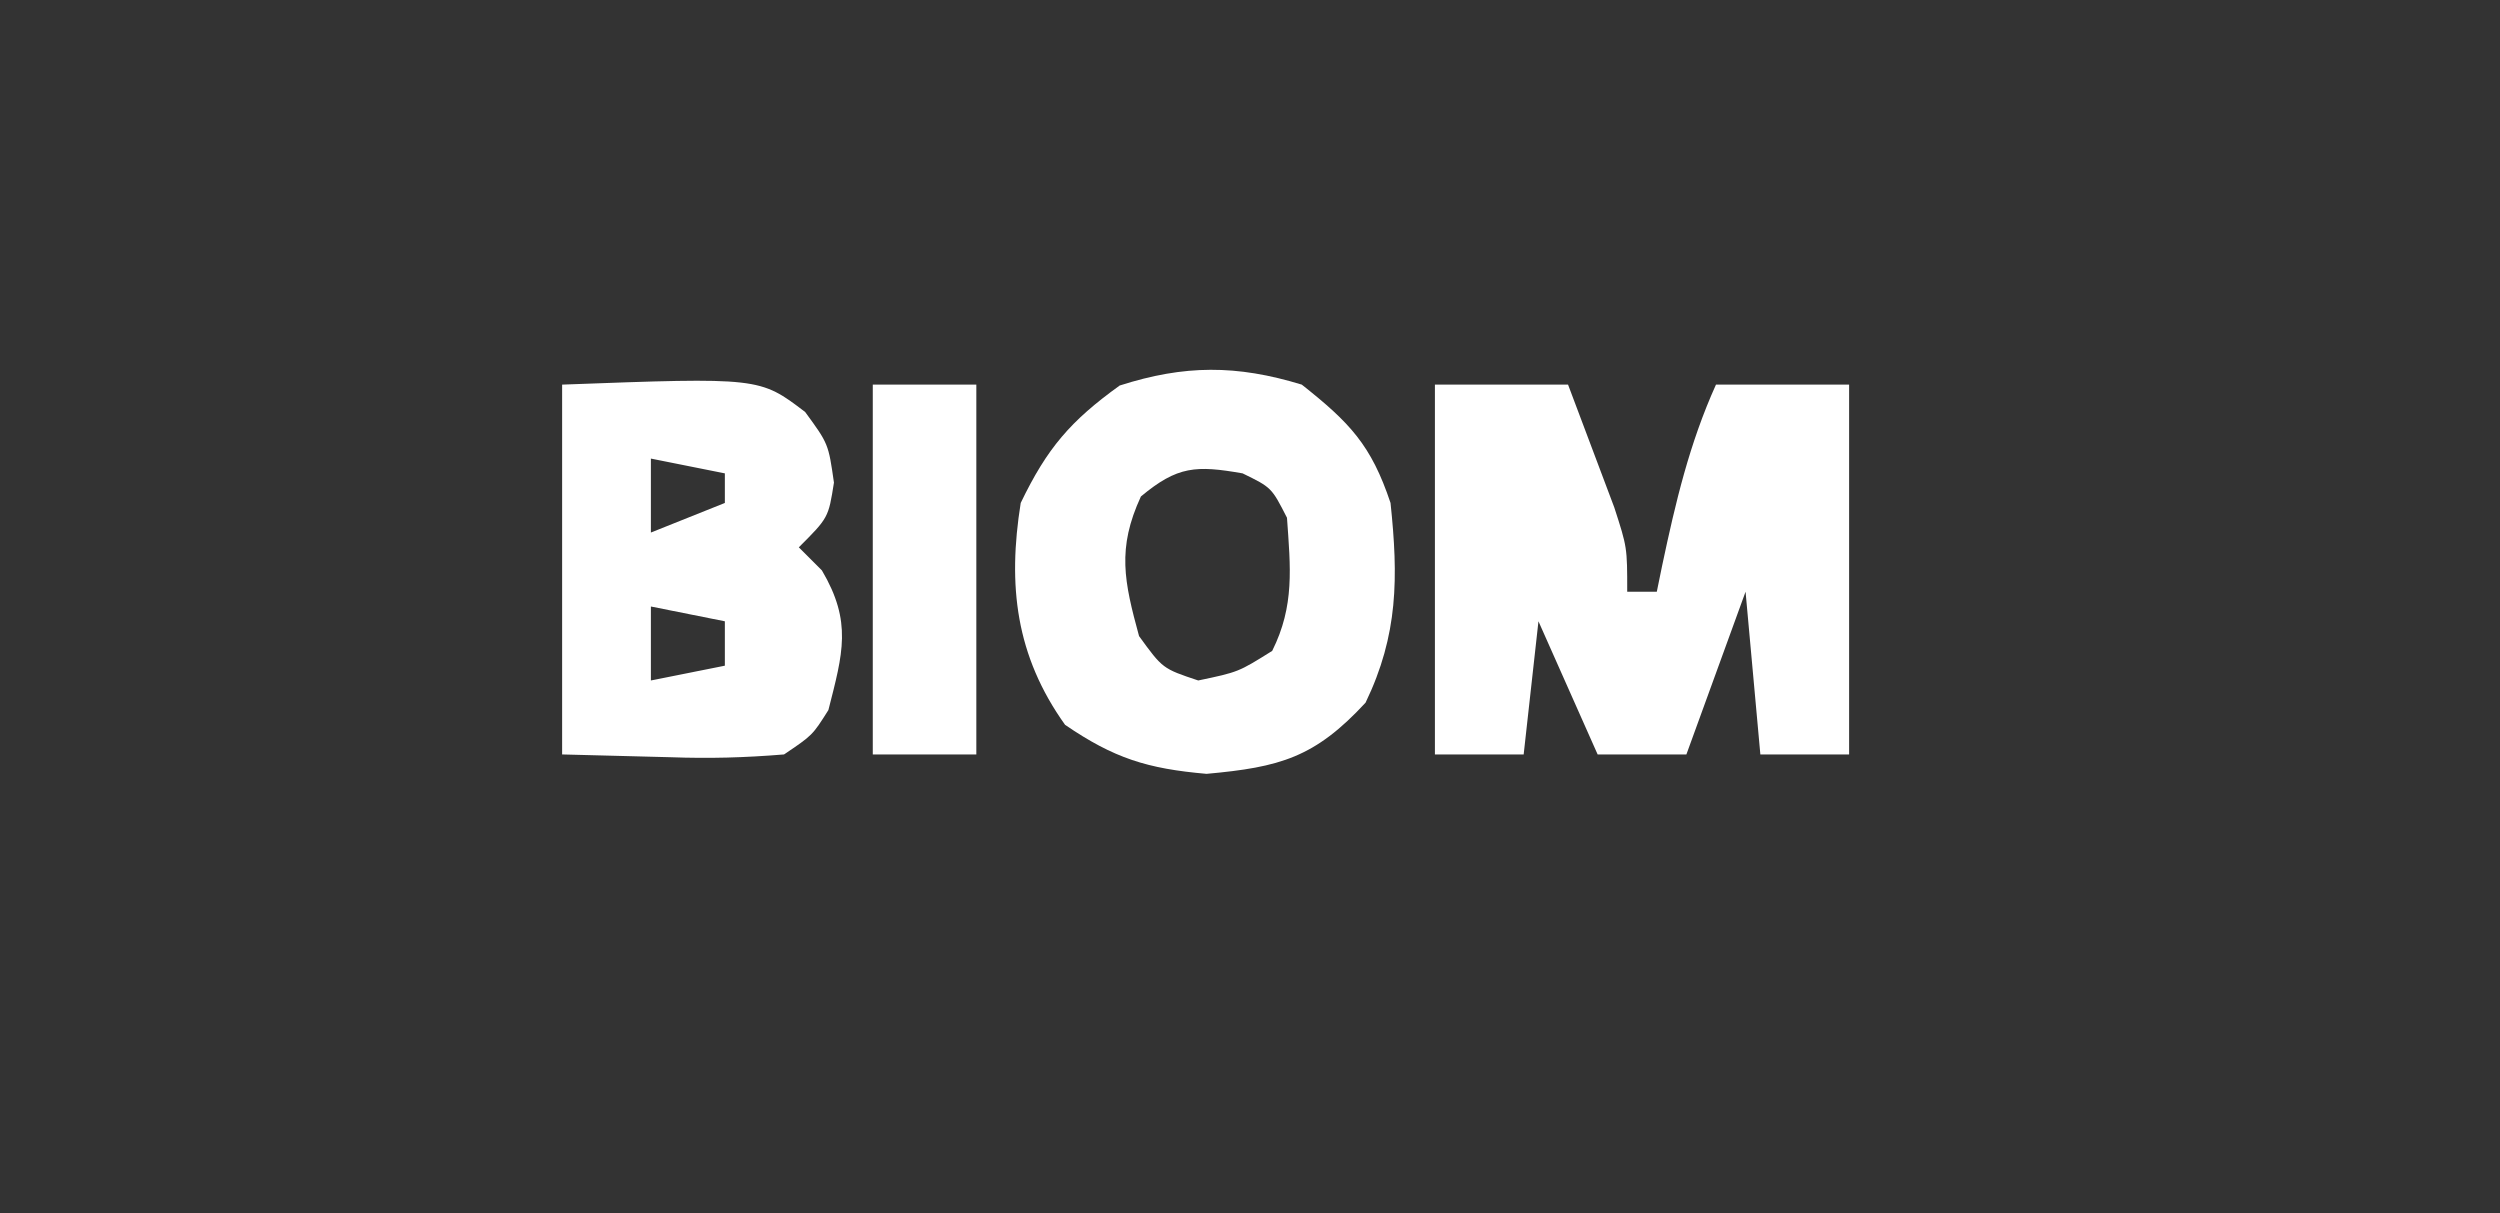 <?xml version="1.0" encoding="UTF-8"?>
<svg version="1.1" xmlns="http://www.w3.org/2000/svg" width="169" height="82">
<rect width="100%" height="100%" fill="#333333" stroke="none"/>
<path d="M0 0 C2.97 0 5.94 0 9 0 C9.673 1.769 10.338 3.54 11 5.312 C11.371 6.299 11.742 7.285 12.125 8.301 C13 11 13 11 13 14 C13.66 14 14.32 14 15 14 C15.182 13.112 15.182 13.112 15.367 12.207 C16.267 7.962 17.205 3.976 19 0 C21.97 0 24.94 0 28 0 C28 8.25 28 16.5 28 25 C26.02 25 24.04 25 22 25 C21.67 21.37 21.34 17.74 21 14 C19.68 17.63 18.36 21.26 17 25 C15.02 25 13.04 25 11 25 C9.68 22.03 8.36 19.06 7 16 C6.67 18.97 6.34 21.94 6 25 C4.02 25 2.04 25 0 25 C0 16.75 0 8.5 0 0 Z " fill="#FFFFFF" transform="translate(97,26)"/>
<path d="M0 0 C3.24 2.565 4.696 4.087 6 8 C6.527 13.02 6.528 16.905 4.312 21.5 C0.882 25.209 -1.466 25.861 -6.438 26.312 C-10.445 25.961 -12.678 25.265 -16 23 C-19.343 18.32 -19.889 13.577 -19 8 C-17.214 4.291 -15.638 2.46 -12.312 0.062 C-7.931 -1.343 -4.408 -1.348 0 0 Z M-10.875 7.562 C-12.502 11.087 -12.008 13.305 -11 17 C-9.403 19.199 -9.403 19.199 -7 20 C-4.285 19.431 -4.285 19.431 -2 18 C-0.475 14.95 -0.764 12.358 -1 9 C-2.044 6.955 -2.044 6.955 -4 6 C-7.148 5.449 -8.397 5.497 -10.875 7.562 Z " fill="#FFFFFF" transform="translate(88,26)"/>
<path d="M0 0 C13.351 -0.494 13.351 -0.494 16.43 1.852 C18 4 18 4 18.375 6.625 C18 9 18 9 16 11 C16.516 11.516 17.031 12.031 17.562 12.562 C19.616 16.044 18.977 18.163 18 22 C16.926 23.703 16.926 23.703 15 25 C12.331 25.219 9.965 25.283 7.312 25.188 C4.899 25.126 2.486 25.064 0 25 C0 16.75 0 8.5 0 0 Z M6 5 C6 6.65 6 8.3 6 10 C7.65 9.34 9.3 8.68 11 8 C11 7.34 11 6.68 11 6 C9.35 5.67 7.7 5.34 6 5 Z M6 15 C6 16.65 6 18.3 6 20 C7.65 19.67 9.3 19.34 11 19 C11 18.01 11 17.02 11 16 C9.35 15.67 7.7 15.34 6 15 Z " fill="#FFFFFF" transform="translate(38,26)"/>
<path d="M0 0 C2.31 0 4.62 0 7 0 C7 8.25 7 16.5 7 25 C4.69 25 2.38 25 0 25 C0 16.75 0 8.5 0 0 Z " fill="#FFFFFF" transform="translate(59,26)"/>
</svg>
